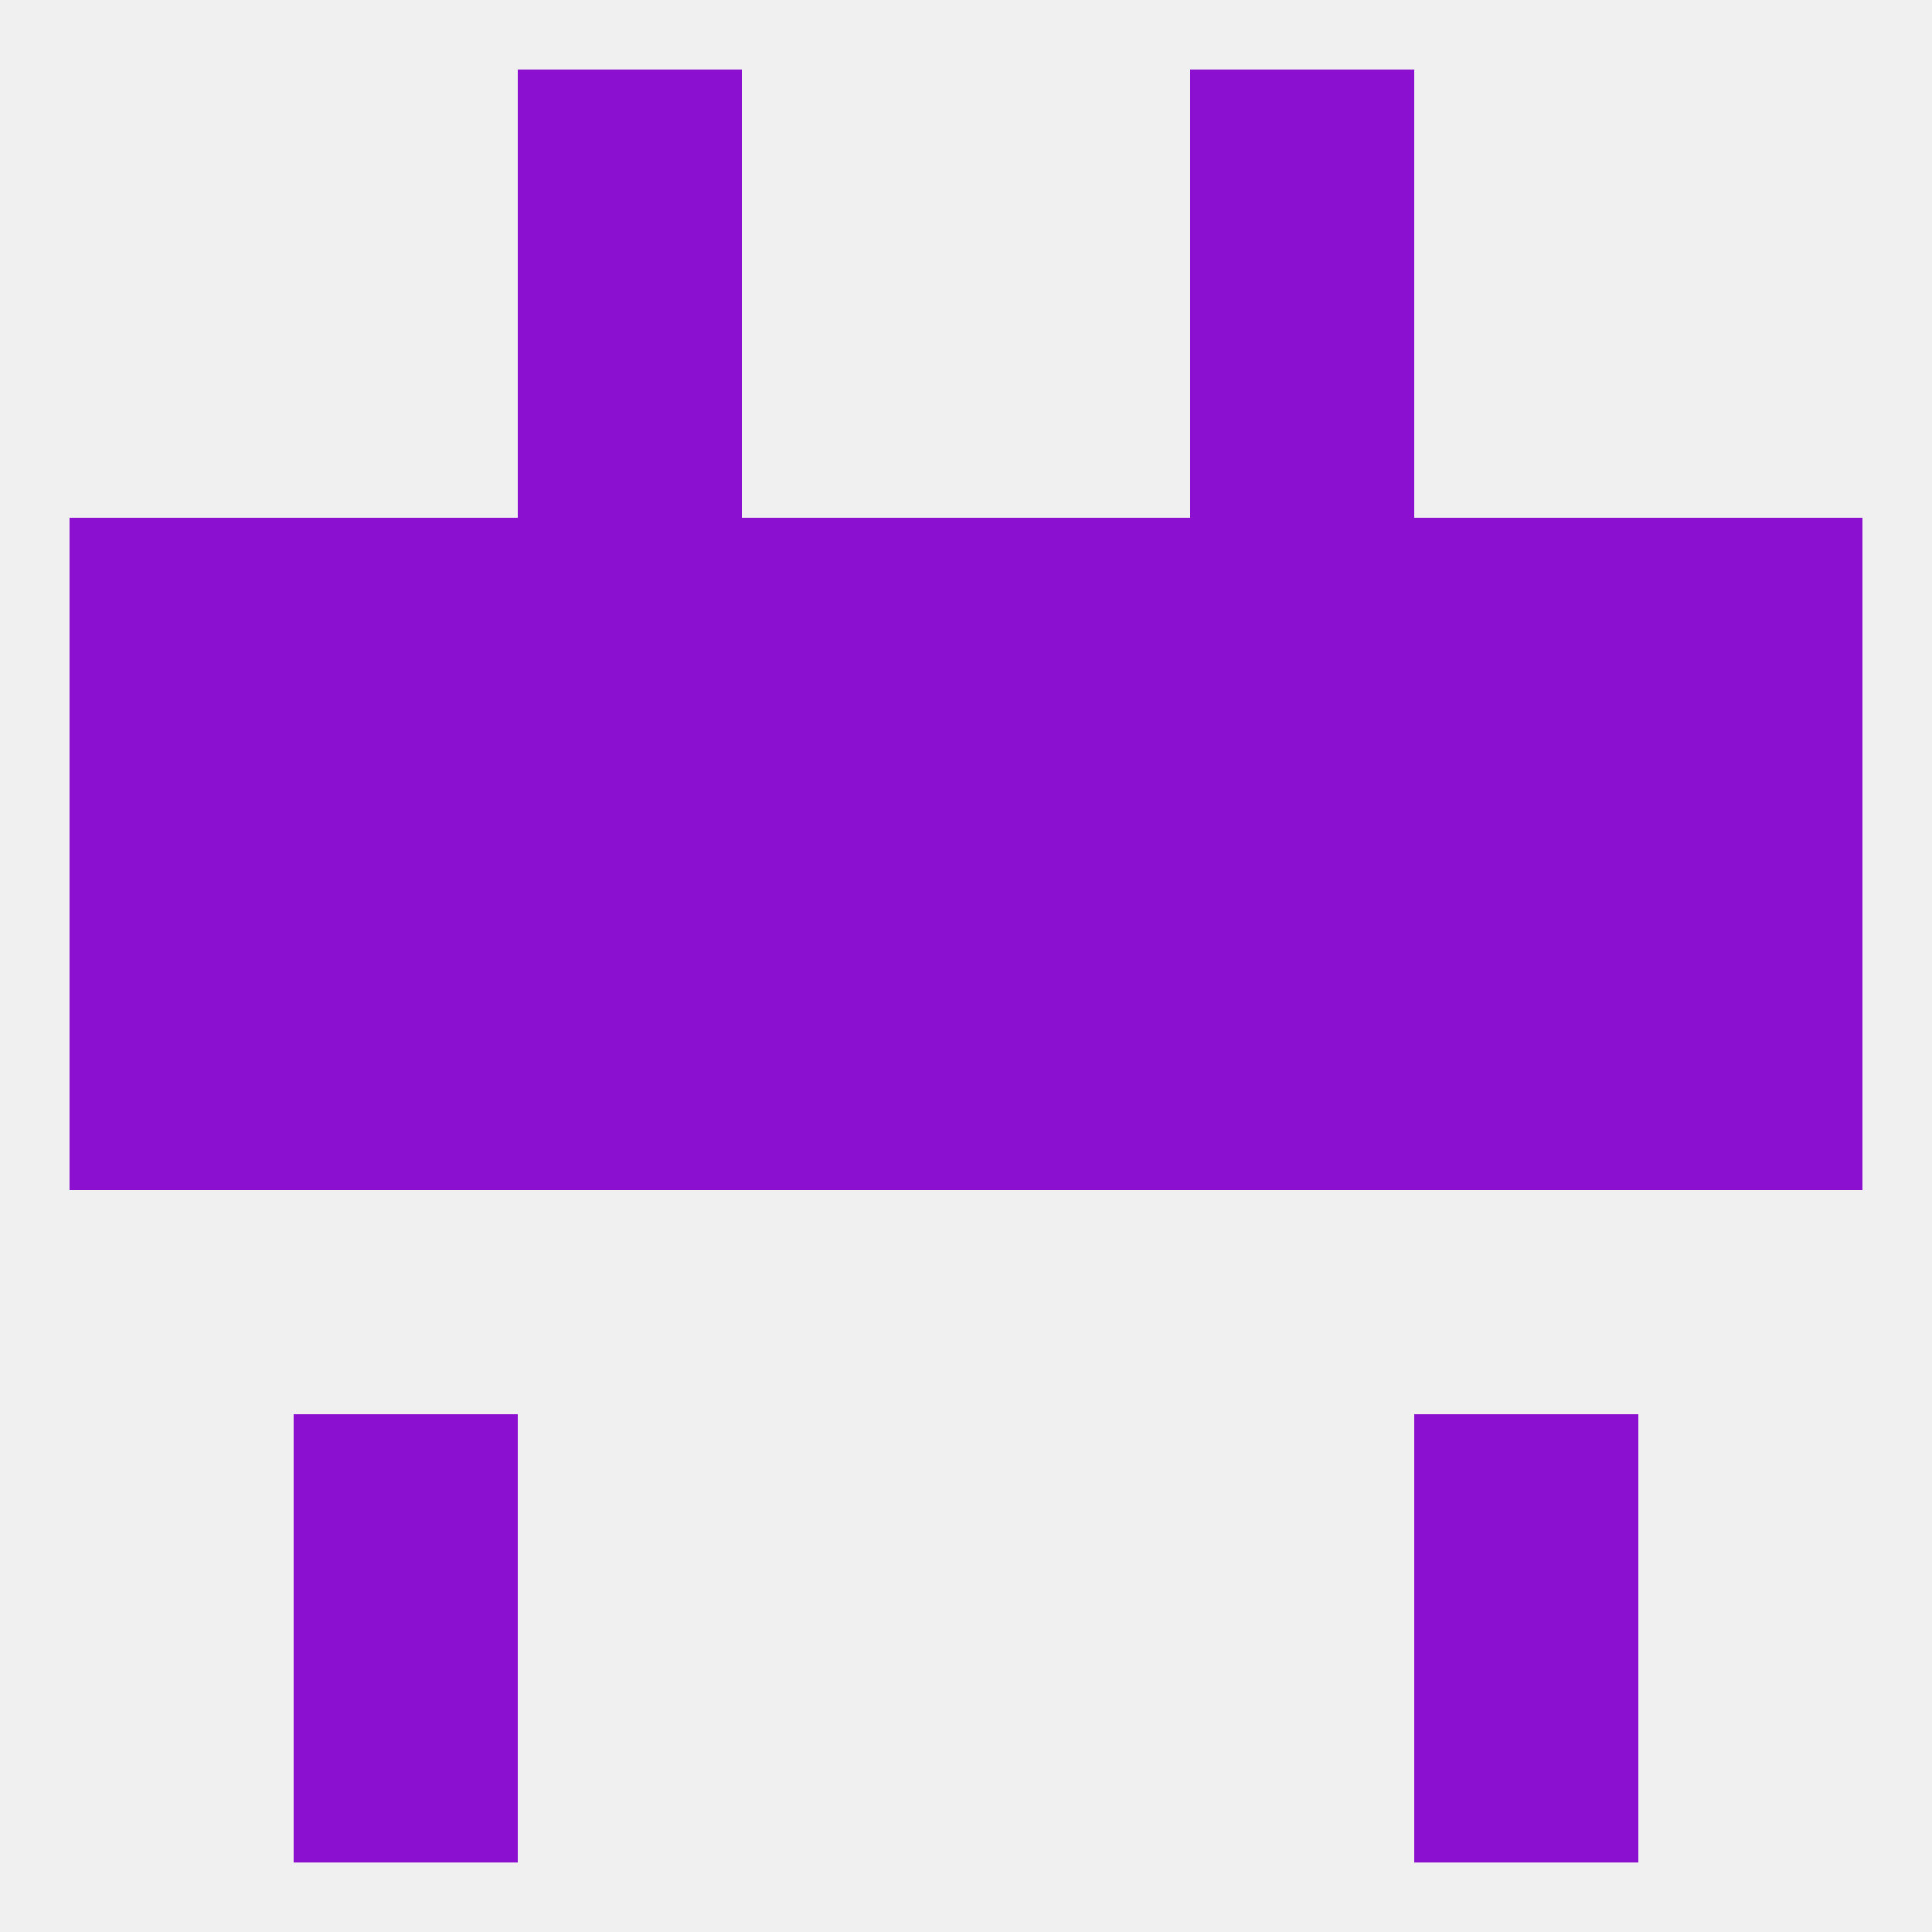
<!--   <?xml version="1.0"?> -->
<svg version="1.1" baseprofile="full" xmlns="http://www.w3.org/2000/svg" xmlns:xlink="http://www.w3.org/1999/xlink" xmlns:ev="http://www.w3.org/2001/xml-events" width="250" height="250" viewBox="0 0 250 250" >
	<rect width="100%" height="100%" fill="rgba(240,240,240,255)"/>

	<rect x="154" y="38" width="29" height="29" fill="rgba(140,16,207,255)"/>
	<rect x="67" y="38" width="29" height="29" fill="rgba(140,16,207,255)"/>
	<rect x="9" y="67" width="29" height="29" fill="rgba(140,16,207,255)"/>
	<rect x="212" y="67" width="29" height="29" fill="rgba(140,16,207,255)"/>
	<rect x="67" y="67" width="29" height="29" fill="rgba(140,16,207,255)"/>
	<rect x="154" y="67" width="29" height="29" fill="rgba(140,16,207,255)"/>
	<rect x="38" y="67" width="29" height="29" fill="rgba(140,16,207,255)"/>
	<rect x="183" y="67" width="29" height="29" fill="rgba(140,16,207,255)"/>
	<rect x="96" y="67" width="29" height="29" fill="rgba(140,16,207,255)"/>
	<rect x="125" y="67" width="29" height="29" fill="rgba(140,16,207,255)"/>
	<rect x="96" y="96" width="29" height="29" fill="rgba(140,16,207,255)"/>
	<rect x="125" y="96" width="29" height="29" fill="rgba(140,16,207,255)"/>
	<rect x="9" y="96" width="29" height="29" fill="rgba(140,16,207,255)"/>
	<rect x="212" y="96" width="29" height="29" fill="rgba(140,16,207,255)"/>
	<rect x="38" y="96" width="29" height="29" fill="rgba(140,16,207,255)"/>
	<rect x="183" y="96" width="29" height="29" fill="rgba(140,16,207,255)"/>
	<rect x="67" y="96" width="29" height="29" fill="rgba(140,16,207,255)"/>
	<rect x="154" y="96" width="29" height="29" fill="rgba(140,16,207,255)"/>
	<rect x="9" y="125" width="29" height="29" fill="rgba(140,16,207,255)"/>
	<rect x="96" y="125" width="29" height="29" fill="rgba(140,16,207,255)"/>
	<rect x="67" y="125" width="29" height="29" fill="rgba(140,16,207,255)"/>
	<rect x="38" y="125" width="29" height="29" fill="rgba(140,16,207,255)"/>
	<rect x="212" y="125" width="29" height="29" fill="rgba(140,16,207,255)"/>
	<rect x="125" y="125" width="29" height="29" fill="rgba(140,16,207,255)"/>
	<rect x="154" y="125" width="29" height="29" fill="rgba(140,16,207,255)"/>
	<rect x="183" y="125" width="29" height="29" fill="rgba(140,16,207,255)"/>
	<rect x="38" y="183" width="29" height="29" fill="rgba(140,16,207,255)"/>
	<rect x="183" y="183" width="29" height="29" fill="rgba(140,16,207,255)"/>
	<rect x="38" y="212" width="29" height="29" fill="rgba(140,16,207,255)"/>
	<rect x="183" y="212" width="29" height="29" fill="rgba(140,16,207,255)"/>
	<rect x="67" y="9" width="29" height="29" fill="rgba(140,16,207,255)"/>
	<rect x="154" y="9" width="29" height="29" fill="rgba(140,16,207,255)"/>
</svg>
